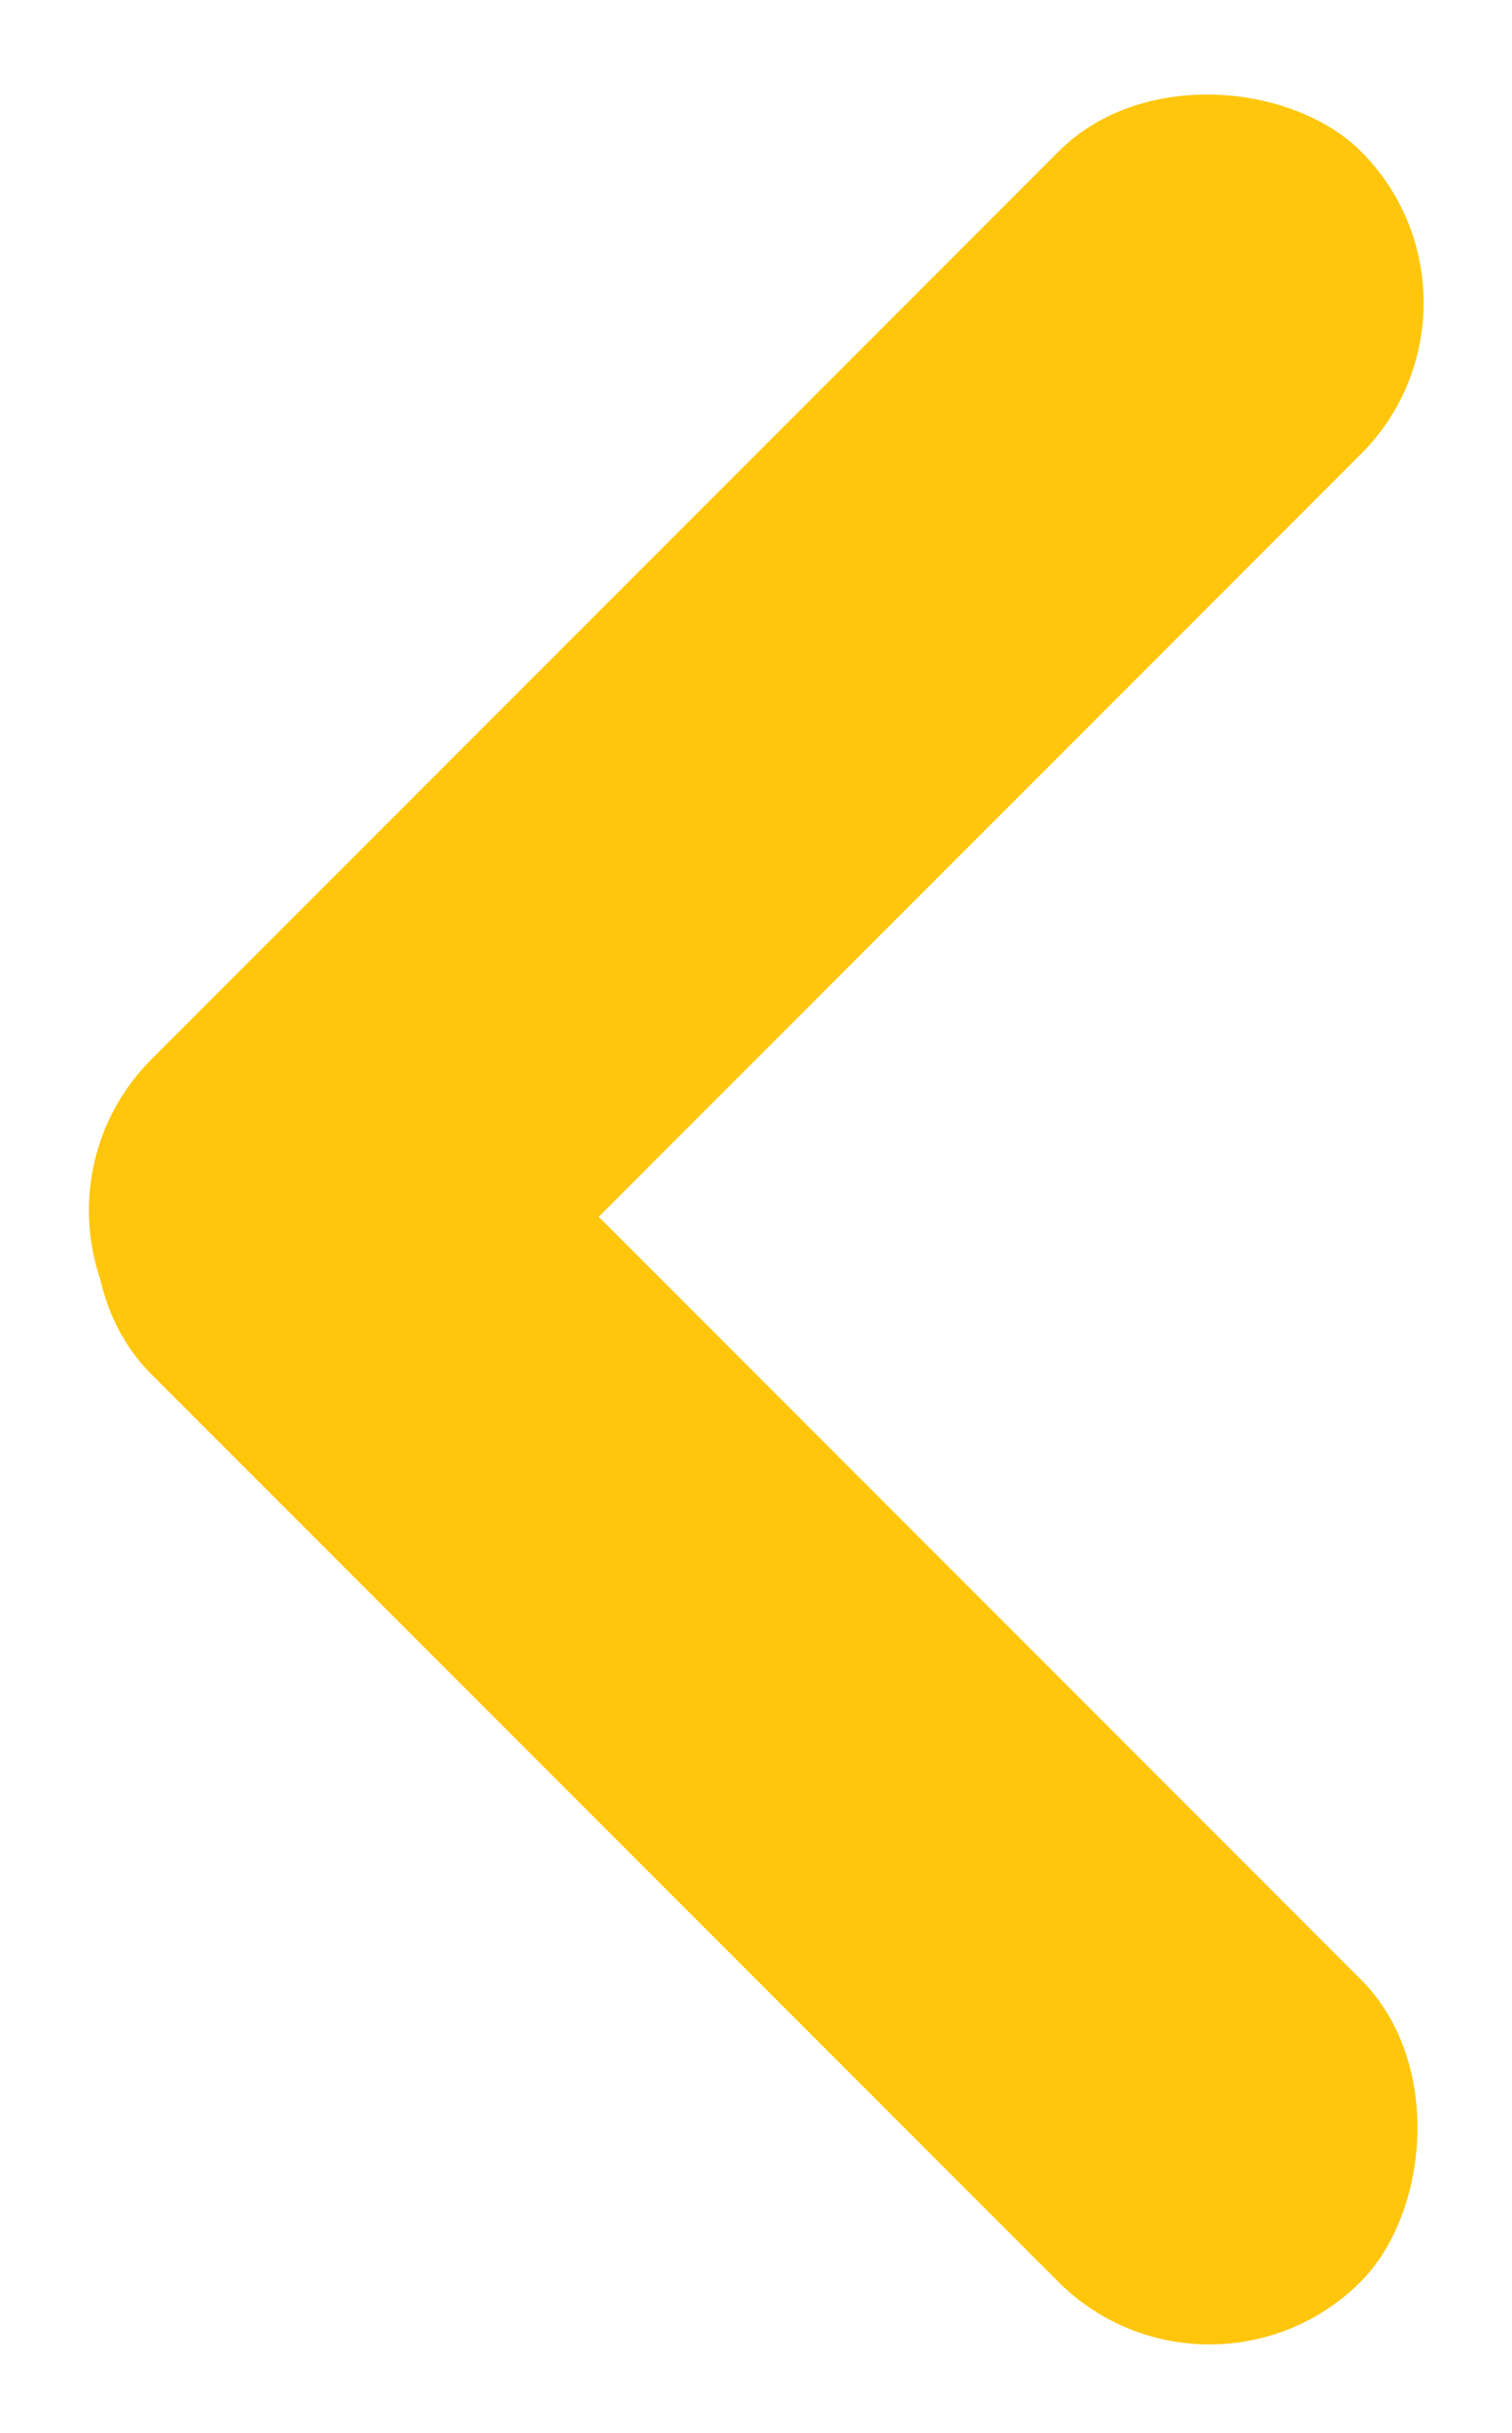 <svg xmlns="http://www.w3.org/2000/svg" width="9.152" height="14.717" viewBox="0 0 9.152 14.717"><g transform="translate(277.174 386.892) rotate(180)"><rect width="10.353" height="2.588" rx="1.294" transform="translate(268.021 385.061) rotate(-45)" fill="#ffc60b"/><rect width="10.353" height="2.588" rx="1.294" transform="translate(275.344 381.326) rotate(-135)" fill="#ffc60b"/></g></svg>